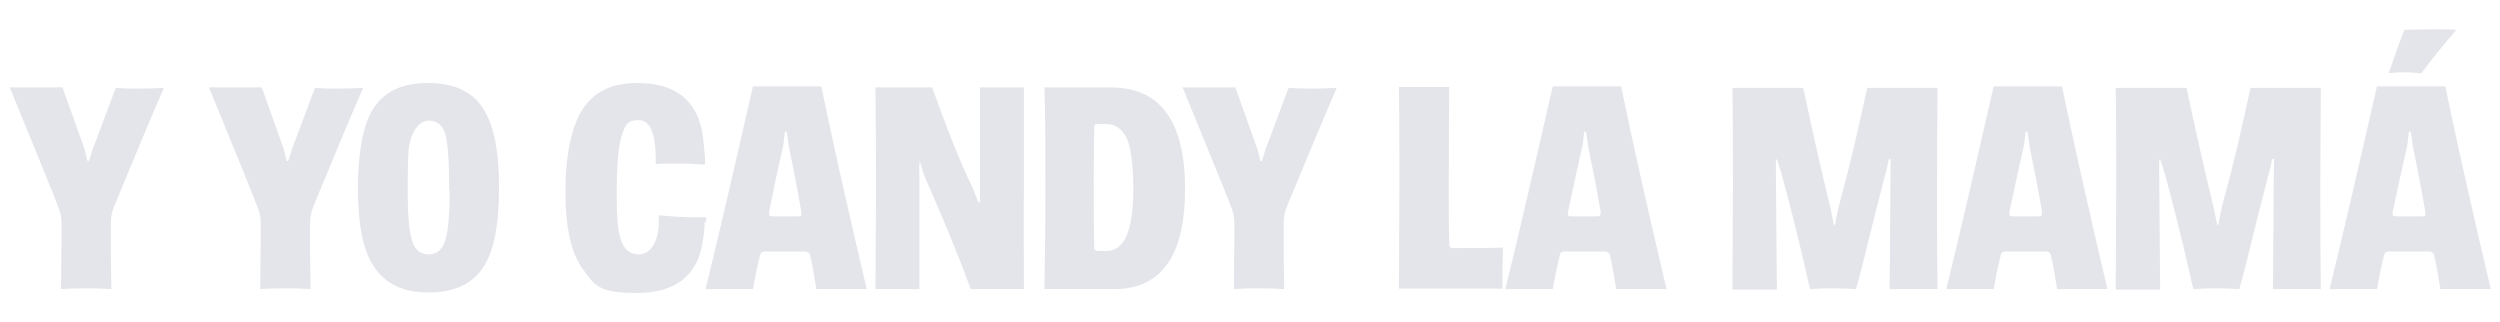 <?xml version="1.0" encoding="UTF-8"?>
<svg id="Capa_1" data-name="Capa 1" xmlns="http://www.w3.org/2000/svg" version="1.1" viewBox="0 0 512 66">
  <defs>
    <style>
      .cls-1 {
        fill: #e4e5ea;
        stroke-width: 0px;
      }
    </style>
  </defs>
  <path class="cls-1" d="M33.6,17.9c-2.6,6-6,14.1-10.2,24.3-.5,1.2-.7,2.4-.7,3.4v3.7c0,1.4,0,4.7.1,9.9-3.5-.2-7-.2-10.3,0,0-5.2.1-8.5.1-9.9v-3.7c0-1-.2-2.1-.7-3.3-.9-2.4-4.2-10.5-9.9-24.4h10.8c.8,2.2,2.3,6.4,4.5,12.6l.5,2c0,.4.2.5.3.5s.2-.2.3-.5l.6-2c1-2.5,2.5-6.7,4.7-12.5,2.8.2,6,.2,9.8,0Z"/>
  <path class="cls-1" d="M74.4,17.9c-2.6,6-6,14.1-10.2,24.3-.5,1.2-.7,2.4-.7,3.4v3.7c0,1.4,0,4.7.1,9.9-3.5-.2-7-.2-10.3,0,0-5.2.1-8.5.1-9.9v-3.7c0-1-.2-2.1-.7-3.3-.9-2.4-4.2-10.5-9.9-24.4h10.8c.8,2.2,2.3,6.4,4.5,12.6l.5,2c0,.4.2.5.3.5s.2-.2.3-.5l.6-2c1-2.5,2.5-6.7,4.7-12.5,2.8.2,6,.2,9.8,0Z"/>
  <path class="cls-1" d="M102.2,38.4c0,7.8-1.1,13.3-3.4,16.6-2.3,3.3-6,4.9-11.1,4.9s-8.9-1.8-11.2-5.4c-2.2-3.4-3.2-8.7-3.2-15.9s1-12.8,3-16.1c2.2-3.7,6-5.5,11.3-5.5s9,1.7,11.2,5c2.3,3.4,3.4,8.8,3.4,16.3ZM92,39c0-5.9-.3-9.8-.8-11.6-.6-1.8-1.7-2.7-3.4-2.7s-3.6,1.9-4.1,5.8c-.1.8-.2,3.7-.2,8.7s.3,8.3.9,10.1c.6,1.9,1.7,2.8,3.4,2.8s2.8-1,3.4-2.9c.6-1.9.9-5.4.9-10.4Z"/>
  <path class="cls-1" d="M144.3,45.4c0,.8,0,1.9-.3,3.5-.9,7.4-5.5,11.1-13.6,11.1s-8.7-1.7-11.1-5c-2.4-3.3-3.5-8.6-3.5-15.8s1.2-13.2,3.5-16.8c2.3-3.6,6-5.4,11.2-5.4,8.1,0,12.6,3.8,13.5,11.3.2,1.9.4,3.6.4,5.1v.3c-1.6-.1-3.4-.2-5.4-.2s-3.3,0-4.7.1v-1c0-5.3-1.2-8-3.5-8s-2.6.9-3.3,2.6c-.8,2.2-1.2,6.2-1.2,12.2s.3,8.1.9,9.8c.6,1.9,1.8,2.9,3.7,2.9s3.7-1.9,4-5.7c0-.7,0-1.5.1-2.3,2.3.2,4.7.4,7.1.4s1.5,0,2.5,0v1Z"/>
  <path class="cls-1" d="M177.4,59.2h-10.2c-.4-2.5-.8-4.9-1.3-7-.1-.4-.5-.7-1-.7-.6,0-2,0-4.3,0s-3.5,0-4,0c-.5,0-.8.2-.9.6-.5,1.9-1,4.3-1.5,7.1h-9.7c2.3-9.3,5.5-23.1,9.7-41.5h14c2.2,10.7,5.3,24.5,9.3,41.5ZM164.1,43.8c0,0,0-.2,0-.5-.8-4.7-1.7-9.2-2.6-13.6,0-.2-.1-.8-.2-1.6-.1-.8-.2-1.2-.4-1.2s-.2.4-.3,1.3c0,.3-.1.9-.2,1.6-.7,3-1.7,7.6-2.9,13.7v.3c0,.3.1.5.5.5s.7,0,1.4,0h2.8c.6,0,1,0,1.4,0s.6-.2.6-.5Z"/>
  <path class="cls-1" d="M209.5,59.2h-10.7c-2.4-6.6-5.6-14.4-9.5-23.2-.2-.5-.4-1.2-.6-2-.2-.6-.4-1-.4-1v.8c-.1,0,0,2.7,0,2.7v22.7h-9c0-6.8.1-13.3.1-19.3s0-13.3-.1-22h11.6c2.9,8.1,5.6,15,8.3,20.6.2.6.6,1.4,1,2.5,0,.2.2.4.4.6,0,0,.1-.2.1-.7v-1.3c0-.6,0-1.1,0-1.5v-20.2h9v20.5c-.1,4.6,0,11.6,0,20.8Z"/>
  <path class="cls-1" d="M242.7,38.7c0,13.6-4.8,20.5-14.5,20.5h-14.3c.1-6.1.2-13,.2-20.4s0-14.5-.2-20.9h13.6c10.1,0,15.2,6.9,15.2,20.8ZM232.1,38.9c0-4.6-.4-8-1.1-10-.9-2.3-2.4-3.5-4.5-3.5h-1.1c-.6,0-.9,0-1.1.1-.1,0-.2.3-.2.8,0,1.8-.1,4.7-.1,8.6v2.4c0,5.9,0,10.4.1,13.4,0,.5.3.7,1,.7h1.5c3.7,0,5.5-4.2,5.5-12.7Z"/>
  <path class="cls-1" d="M273.8,17.9c-2.6,6-6,14.1-10.2,24.3-.5,1.2-.7,2.4-.7,3.4v3.7c0,1.4,0,4.7.1,9.9-3.5-.2-7-.2-10.3,0,0-5.2.1-8.5.1-9.9v-3.7c0-1-.2-2.1-.7-3.3-.9-2.4-4.2-10.5-9.9-24.4h10.8c.8,2.2,2.3,6.4,4.5,12.6l.5,2c0,.4.2.5.3.5s.2-.2.3-.5l.6-2c1-2.5,2.5-6.7,4.7-12.5,2.8.2,6,.2,9.8,0Z"/>
  <path class="cls-1" d="M307.8,50.7c0,1.7-.1,3.3-.1,4.5s0,3.1,0,3.9h-21.2c0-6.1.1-13,.1-20.6s0-14.6-.1-20.7h10.3c0,3.9-.1,10.5-.1,19.8s0,6.4.1,12.5c0,.4.2.7.7.7h.8c4.3,0,7.5,0,9.5-.1Z"/>
  <path class="cls-1" d="M341.2,59.2h-10.2c-.4-2.5-.8-4.9-1.3-7-.1-.4-.5-.7-1-.7-.6,0-2,0-4.3,0s-3.5,0-4,0c-.5,0-.8.2-.9.6-.5,1.9-1,4.3-1.5,7.1h-9.7c2.3-9.3,5.5-23.1,9.7-41.5h14c2.2,10.7,5.3,24.5,9.3,41.5ZM327.8,43.8c0,0,0-.2,0-.5-.8-4.7-1.7-9.2-2.6-13.6,0-.2-.1-.8-.2-1.6-.1-.8-.2-1.2-.4-1.2s-.2.4-.3,1.3c0,.3-.1.9-.2,1.6-.7,3-1.7,7.6-3,13.7v.3c0,.3.1.5.5.5s.7,0,1.4,0h2.8c.6,0,1,0,1.4,0s.6-.2.6-.5Z"/>
  <path class="cls-1" d="M396.8,59.2h-9.8l.2-26.2c0-.3,0-.5-.2-.5s-.3.6-.5,1.7l-.5,1.9c-1.1,4.2-2.7,10.5-4.8,19.1-.3,1.2-.7,2.5-1.1,4-3-.2-6.2-.2-9.4,0-.3-1.2-.6-2.5-.9-3.9-1.6-6.9-3.2-13.3-4.8-19.2l-.5-1.7c-.4-1.2-.6-1.8-.6-1.8-.1,0-.2.2-.2.5v2c0,0,.2,24.2.2,24.2h-9.1c0-6.1.1-13.2.1-21.2s0-14-.1-20.1h14.5c2.2,10.3,3.9,17.7,5,22.2.4,1.6.8,3.4,1.2,5.4,0,.4.2.5.2.5.1,0,.2-.2.2-.5.2-1.3.6-3.1,1.2-5.4,1.7-6,3.4-13.4,5.3-22.2h14.4c0,4.3-.1,11-.1,20.1s0,13.9.1,21.3Z"/>
  <path class="cls-1" d="M431.5,59.2h-10.2c-.4-2.5-.8-4.9-1.3-7-.1-.4-.5-.7-1-.7-.6,0-2,0-4.3,0s-3.5,0-4,0c-.5,0-.8.2-.9.6-.5,1.9-1,4.3-1.5,7.1h-9.7c2.3-9.3,5.5-23.1,9.7-41.5h14c2.2,10.7,5.3,24.5,9.3,41.5ZM418.2,43.8c0,0,0-.2,0-.5-.8-4.7-1.7-9.2-2.6-13.6,0-.2-.1-.8-.2-1.6-.1-.8-.2-1.2-.4-1.2s-.2.4-.3,1.3c0,.3-.1.9-.2,1.6-.7,3-1.7,7.6-3,13.7v.3c0,.3.1.5.5.5s.7,0,1.4,0h2.8c.6,0,1,0,1.4,0s.6-.2.6-.5Z"/>
  <path class="cls-1" d="M475.3,59.2h-9.8l.2-26.2c0-.3,0-.5-.2-.5s-.3.6-.5,1.7l-.5,1.9c-1.1,4.2-2.7,10.5-4.8,19.1-.3,1.2-.7,2.5-1.1,4-3-.2-6.2-.2-9.4,0-.3-1.2-.6-2.5-.9-3.9-1.6-6.9-3.2-13.3-4.8-19.2l-.5-1.7c-.4-1.2-.6-1.8-.6-1.8-.1,0-.2.2-.2.5v2c0,0,.2,24.2.2,24.2h-9.1c0-6.1.1-13.2.1-21.2s0-14-.1-20.1h14.5c2.2,10.3,3.9,17.7,5,22.2.4,1.6.8,3.4,1.2,5.4,0,.4.2.5.2.5.1,0,.2-.2.2-.5.2-1.3.6-3.1,1.2-5.4,1.7-6,3.4-13.4,5.3-22.2h14.4c0,4.3-.1,11-.1,20.1s0,13.9.1,21.3Z"/>
  <path class="cls-1" d="M510,59.2h-10.2c-.4-2.5-.8-4.9-1.3-7-.1-.4-.5-.7-1-.7-.6,0-2,0-4.3,0s-3.5,0-4,0c-.5,0-.8.2-.9.6-.5,1.9-1,4.3-1.5,7.1h-9.7c2.3-9.3,5.5-23.1,9.7-41.5h14c2.2,10.7,5.3,24.5,9.3,41.5ZM503.1,6.1c-2.9,3.3-5.3,6.3-7.2,8.9-1.4-.1-2.5-.2-3.3-.2s-1.9,0-3.4.2c1.4-4.1,2.5-7.1,3.2-8.9,2.4,0,4.3-.1,5.8-.1s3.2,0,4.8.1ZM496.7,43.8c0,0,0-.2,0-.5-.8-4.7-1.7-9.2-2.6-13.6,0-.2-.1-.8-.2-1.6-.1-.8-.2-1.2-.4-1.2s-.2.4-.3,1.3c0,.3-.1.9-.2,1.6-.7,3-1.7,7.6-3,13.7v.3c0,.3.2.5.6.5s.7,0,1.4,0h2.8c.6,0,1,0,1.4,0s.6-.2.6-.5Z"/>
</svg>